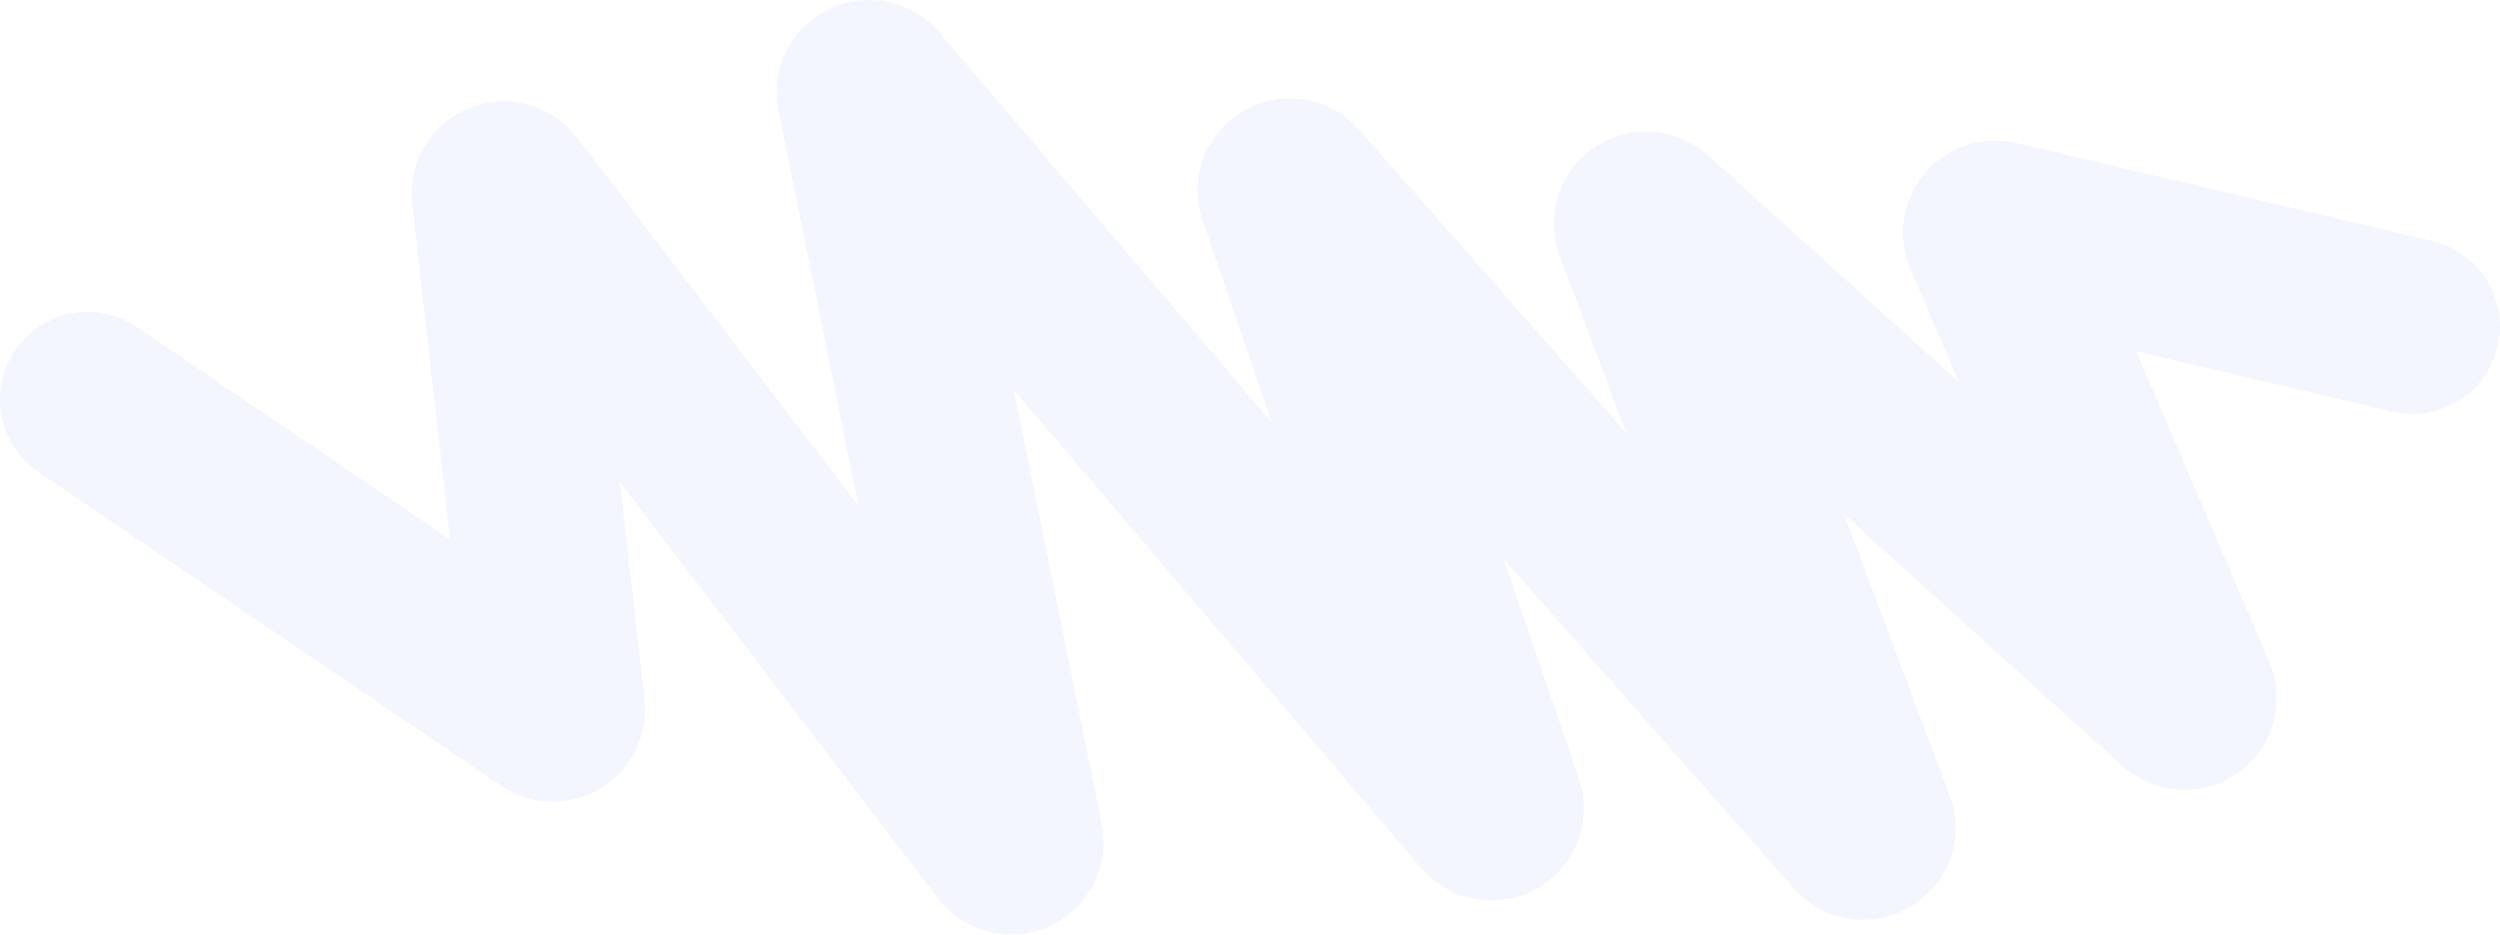 <?xml version="1.0" encoding="UTF-8"?> <svg xmlns="http://www.w3.org/2000/svg" width="428" height="160" viewBox="0 0 428 160" fill="none"><path d="M15 68.391L94.185 122.099C94.745 122.479 95.519 122.056 95.446 121.411L85.448 33.181C85.361 32.414 86.412 32.038 86.89 32.663L172.49 144.684C172.99 145.338 174.083 144.895 173.923 144.106L147.972 15.894C147.816 15.125 148.858 14.674 149.379 15.284L254.739 138.876C255.293 139.526 256.392 138.969 256.121 138.176L220.055 32.825C219.785 32.038 220.869 31.48 221.43 32.116L318.375 142.197C318.945 142.843 320.04 142.259 319.743 141.469L281.064 38.517C280.783 37.771 281.763 37.177 282.37 37.725L373.438 120.017C374.058 120.578 375.054 119.946 374.732 119.195L340.831 40.105C340.588 39.536 341.133 38.948 341.765 39.096L413 55.856" stroke="#0E3DFB" stroke-opacity="0.05" stroke-width="30" stroke-linecap="round"></path></svg> 